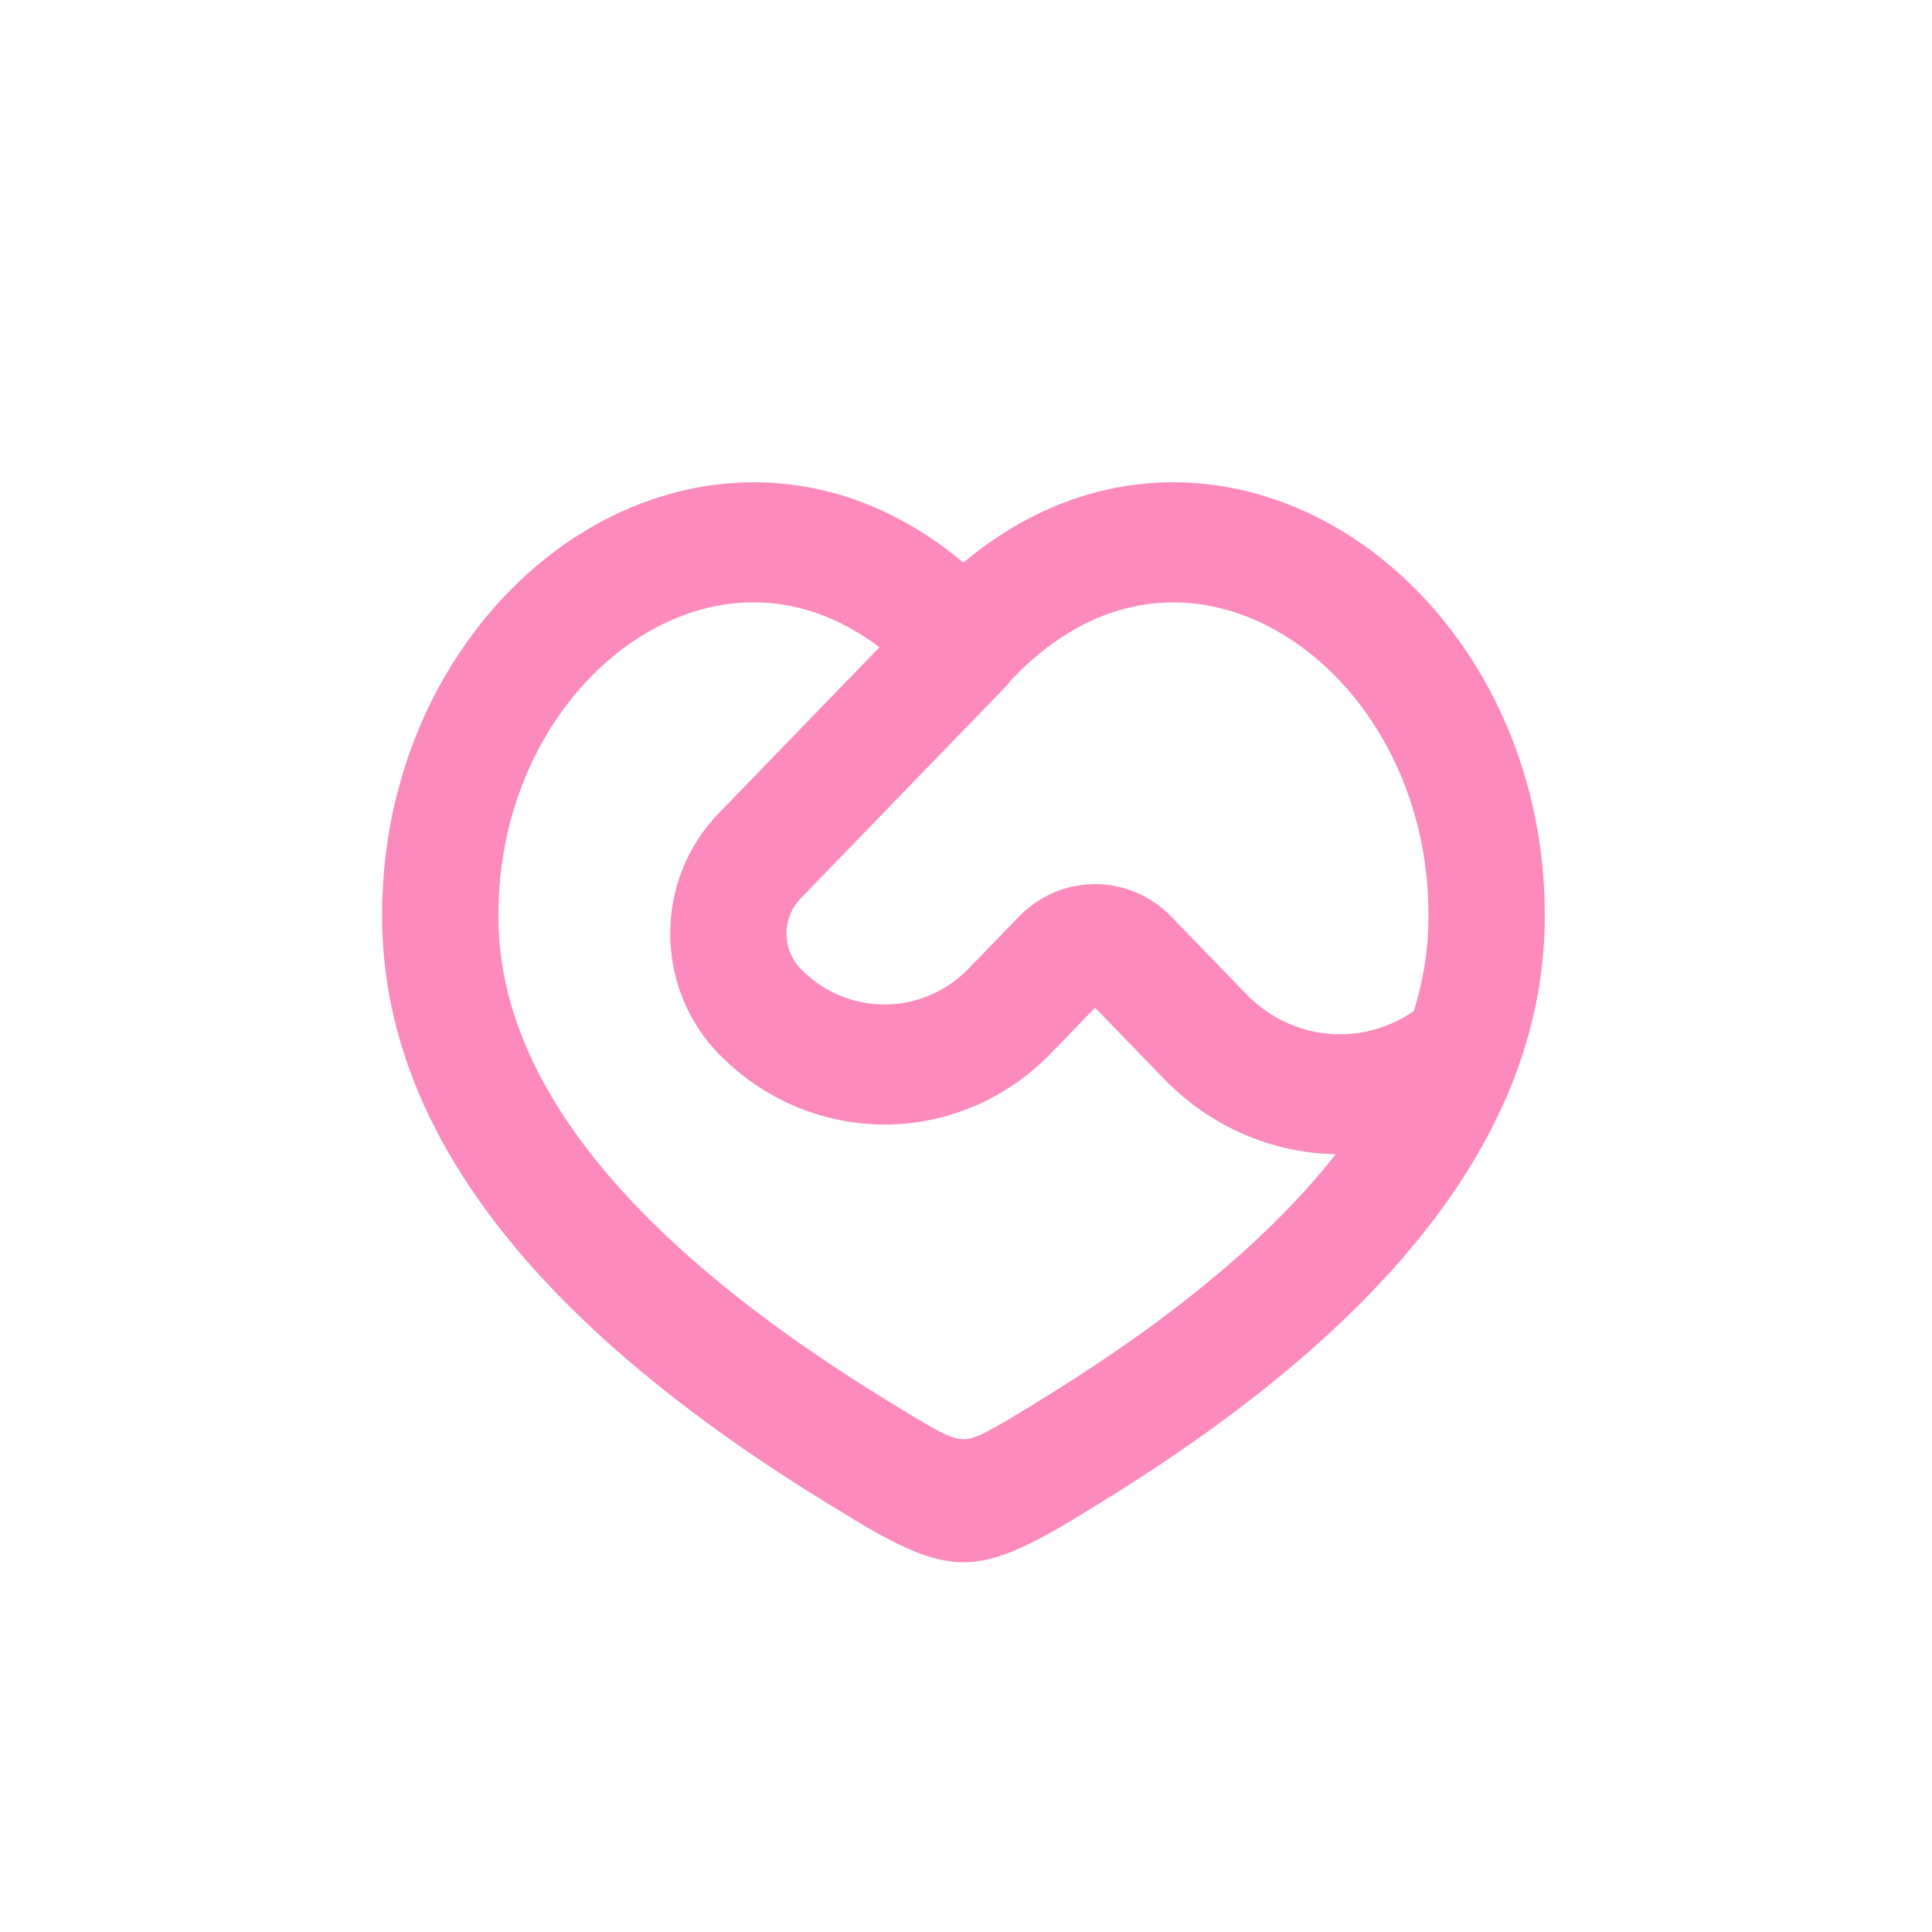 <?xml version="1.0" encoding="UTF-8"?> <svg xmlns="http://www.w3.org/2000/svg" width="81" height="81" viewBox="0 0 81 81" fill="none"><mask id="mask0_5099_48868" style="mask-type:alpha" maskUnits="userSpaceOnUse" x="0" y="0" width="81" height="81"><rect x="0.078" y="0.389" width="80" height="80" fill="#D9D9D9"></rect></mask><g mask="url(#mask0_5099_48868)"> </g><g clip-path="url(#clip0_5099_48868)"><g clip-path="url(#clip1_5099_48868)"><path fill-rule="evenodd" clip-rule="evenodd" d="M40.392 23.589C45.442 19.348 51.443 19.363 56.22 22.235C61.326 25.307 64.918 31.542 64.76 38.817C64.567 47.671 58.053 55.504 46.912 62.522L45.155 63.606C44.665 63.905 44.121 64.225 43.59 64.501C42.603 65.019 41.518 65.498 40.392 65.498C39.266 65.498 38.182 65.019 37.192 64.501C36.836 64.313 36.484 64.116 36.137 63.91L34.74 63.06C23.071 55.906 16.222 47.895 16.025 38.817C15.866 31.542 19.459 25.309 24.565 22.235C29.342 19.365 35.342 19.345 40.392 23.589ZM27.019 26.584C23.5 28.702 20.78 33.197 20.899 38.709C21.036 45.025 25.871 51.773 37.229 58.739C37.965 59.189 38.701 59.652 39.4 60.019C40.219 60.447 40.565 60.447 41.384 60.019C41.85 59.775 42.335 59.486 42.822 59.189L43.556 58.736C49.286 55.225 53.354 51.769 56.001 48.39C53.3 48.344 50.722 47.215 48.813 45.244L45.913 42.25L44.056 44.167C42.207 46.075 39.7 47.146 37.086 47.146C34.472 47.146 31.965 46.075 30.117 44.167C29.477 43.507 28.97 42.723 28.623 41.861C28.277 40.998 28.099 40.074 28.099 39.14C28.099 38.206 28.277 37.282 28.623 36.419C28.97 35.557 29.477 34.773 30.117 34.113L36.87 27.138C33.566 24.633 29.973 24.811 27.019 26.584ZM42.856 28.043L42.391 28.511C42.315 28.62 42.229 28.723 42.135 28.818L33.563 37.672C33.186 38.062 32.974 38.59 32.974 39.141C32.974 39.692 33.186 40.221 33.563 40.61C34.497 41.574 35.764 42.115 37.085 42.115C38.406 42.115 39.673 41.574 40.607 40.61L42.717 38.432C43.137 37.999 43.635 37.655 44.183 37.421C44.732 37.187 45.319 37.066 45.913 37.066C46.506 37.066 47.094 37.187 47.642 37.421C48.19 37.655 48.688 37.999 49.108 38.432L52.259 41.687C53.169 42.626 54.367 43.209 55.647 43.337C56.928 43.464 58.212 43.128 59.279 42.386C59.66 41.145 59.864 39.919 59.888 38.706C60.007 33.197 57.285 28.702 53.766 26.587C50.495 24.62 46.437 24.615 42.856 28.043Z" fill="#FC8ABC"></path></g></g><defs><clipPath id="clip0_5099_48868"><rect width="54.56" height="52" fill="white" transform="translate(13.117 14.565)"></rect></clipPath><clipPath id="clip1_5099_48868"><rect width="55.23" height="57" fill="white" transform="translate(12.777 13.045)"></rect></clipPath></defs></svg> 